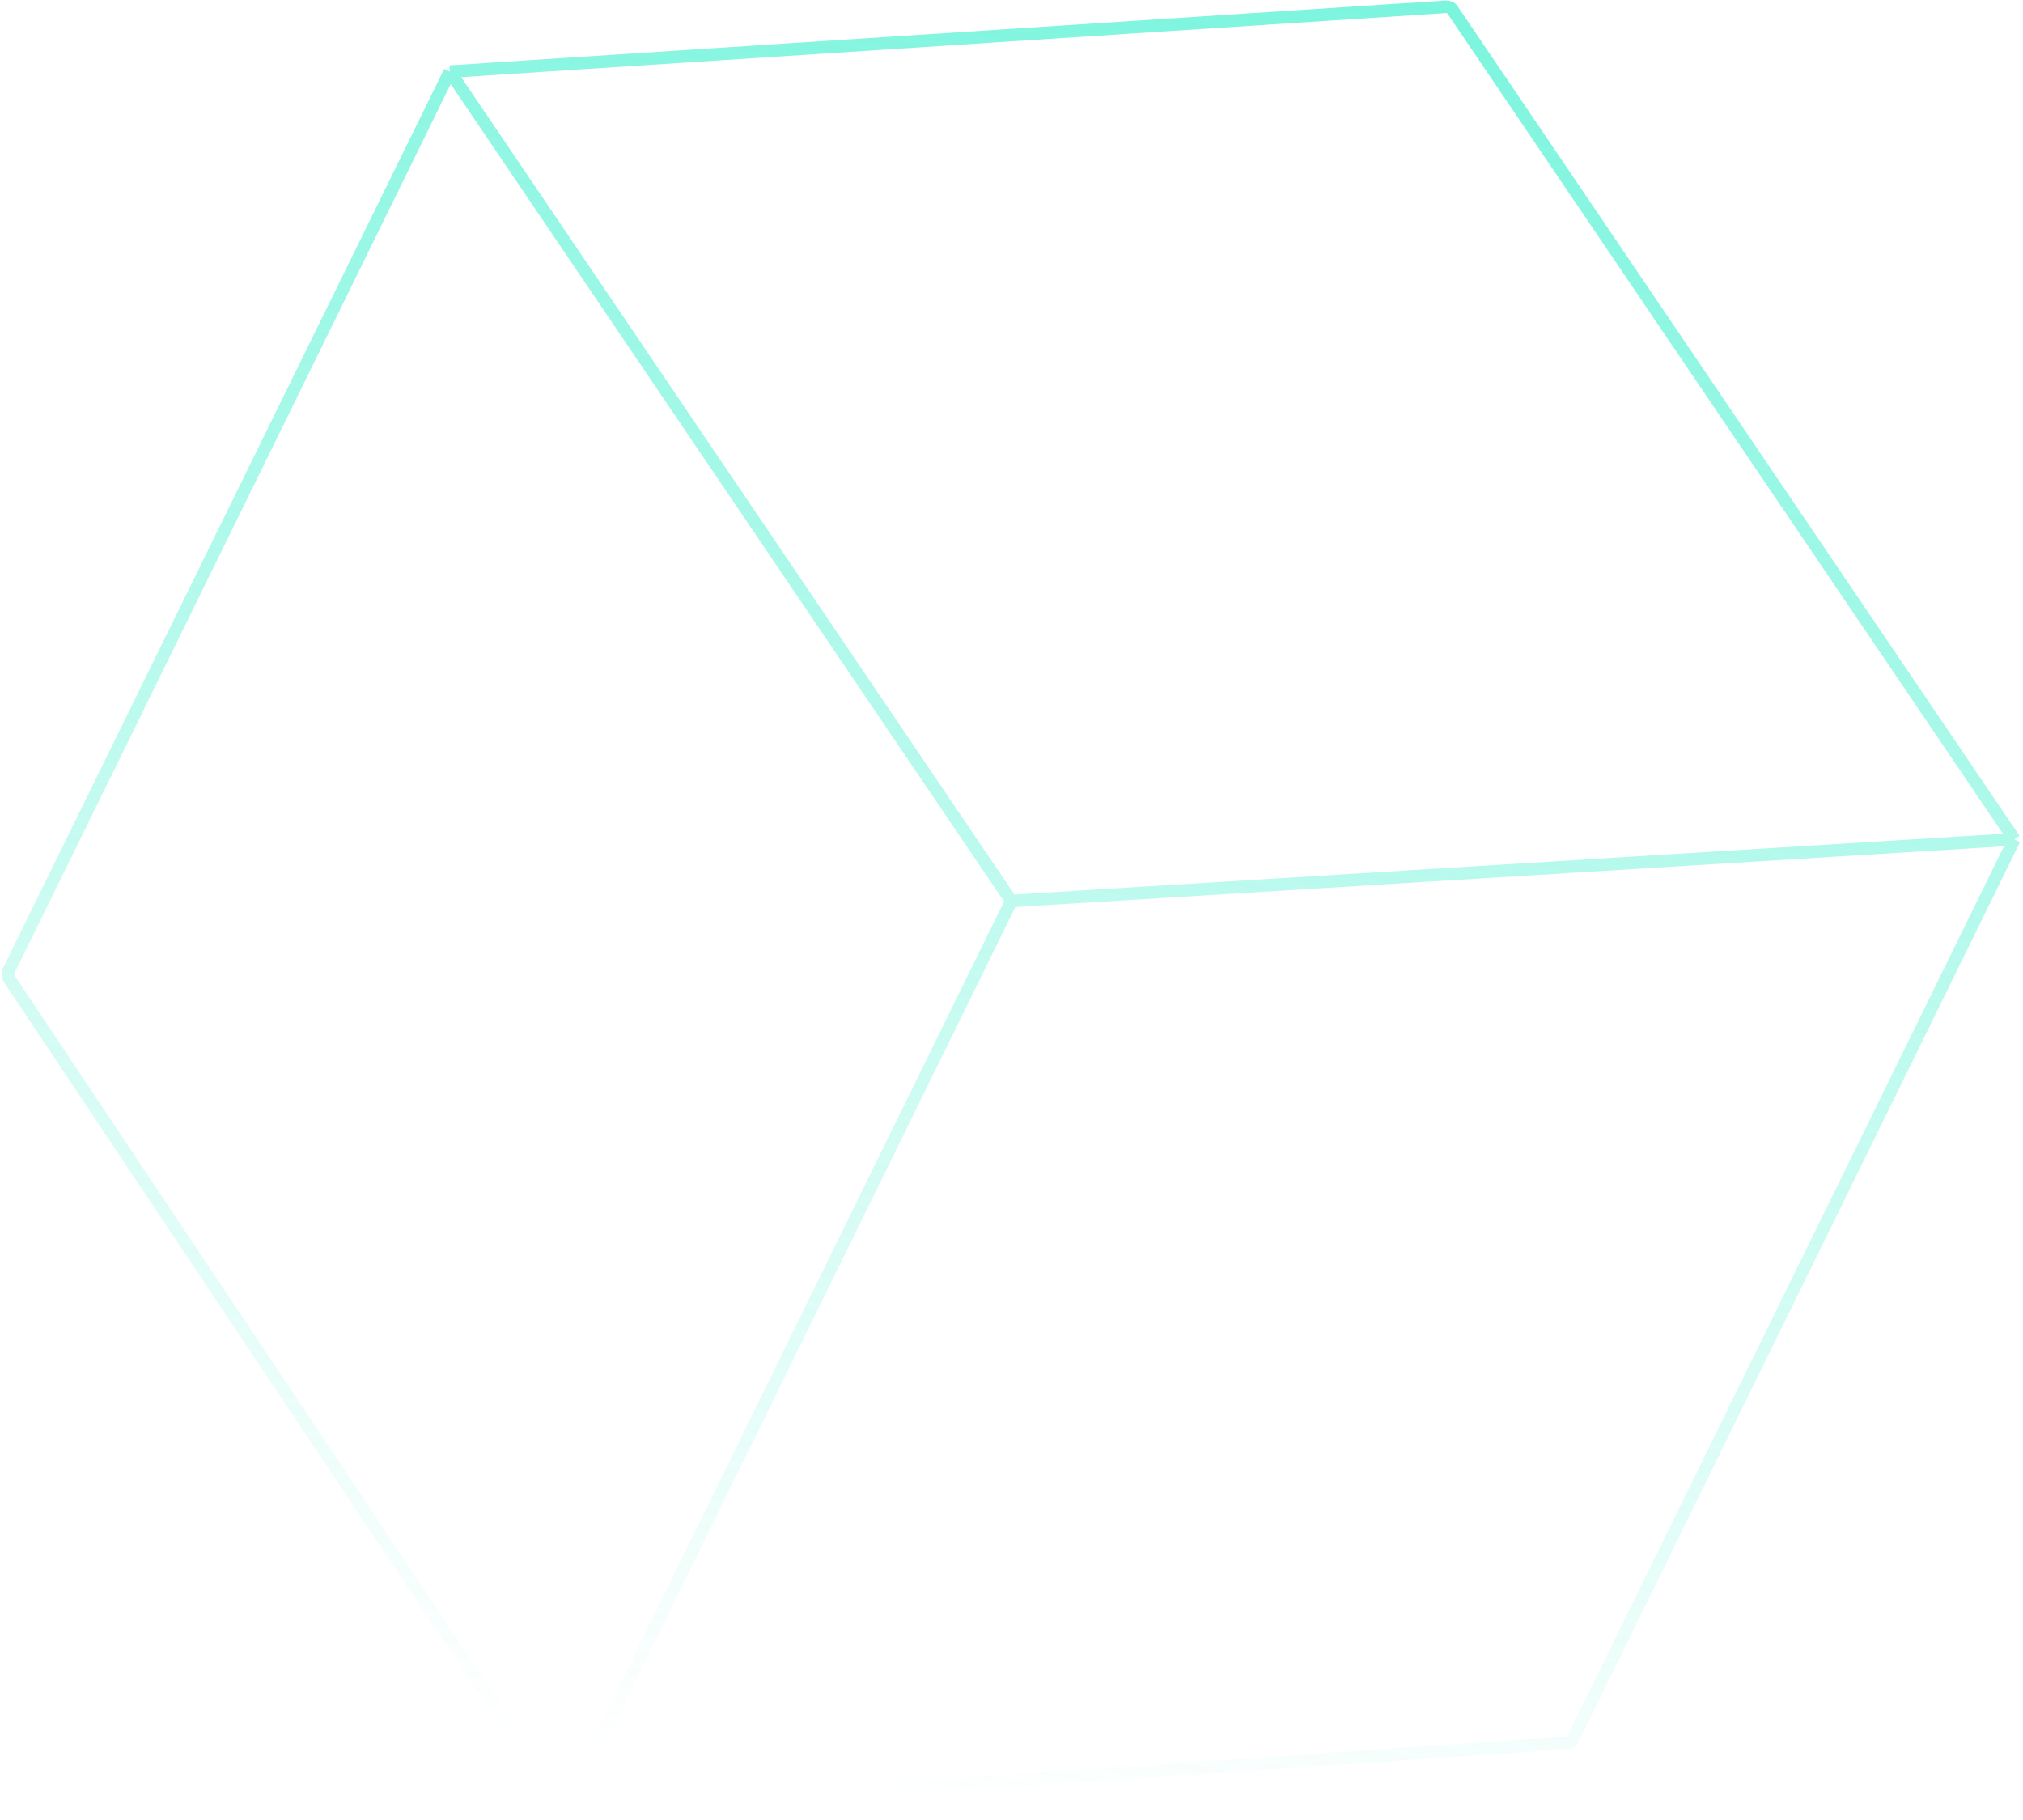 <?xml version="1.0" encoding="UTF-8"?> <svg xmlns="http://www.w3.org/2000/svg" width="806" height="725" viewBox="0 0 806 725" fill="none"> <path d="M179.219 28.53L576.073 2.702C577.136 2.632 578.061 2.993 578.658 3.874C590.422 21.24 718.855 210.844 802.548 334.398M179.219 28.53L3.396 386.842C2.925 387.801 3.001 388.939 3.594 389.828L224.964 721.613M179.219 28.53L402.922 358.951M224.964 721.613L624.238 694.377C625.306 694.304 626.181 693.817 626.653 692.856C635.927 673.955 736.807 468.373 802.548 334.398M224.964 721.613L402.922 358.951M802.548 334.398C646.484 343.986 402.922 358.951 402.922 358.951" stroke="url(#paint0_linear_18_337)" stroke-width="5"></path> <defs> <linearGradient id="paint0_linear_18_337" x1="562.326" y1="-711.533" x2="315.605" y2="709.718" gradientUnits="userSpaceOnUse"> <stop stop-color="#00EBBE"></stop> <stop offset="1" stop-color="#00EBBE" stop-opacity="0"></stop> </linearGradient> </defs> </svg> 